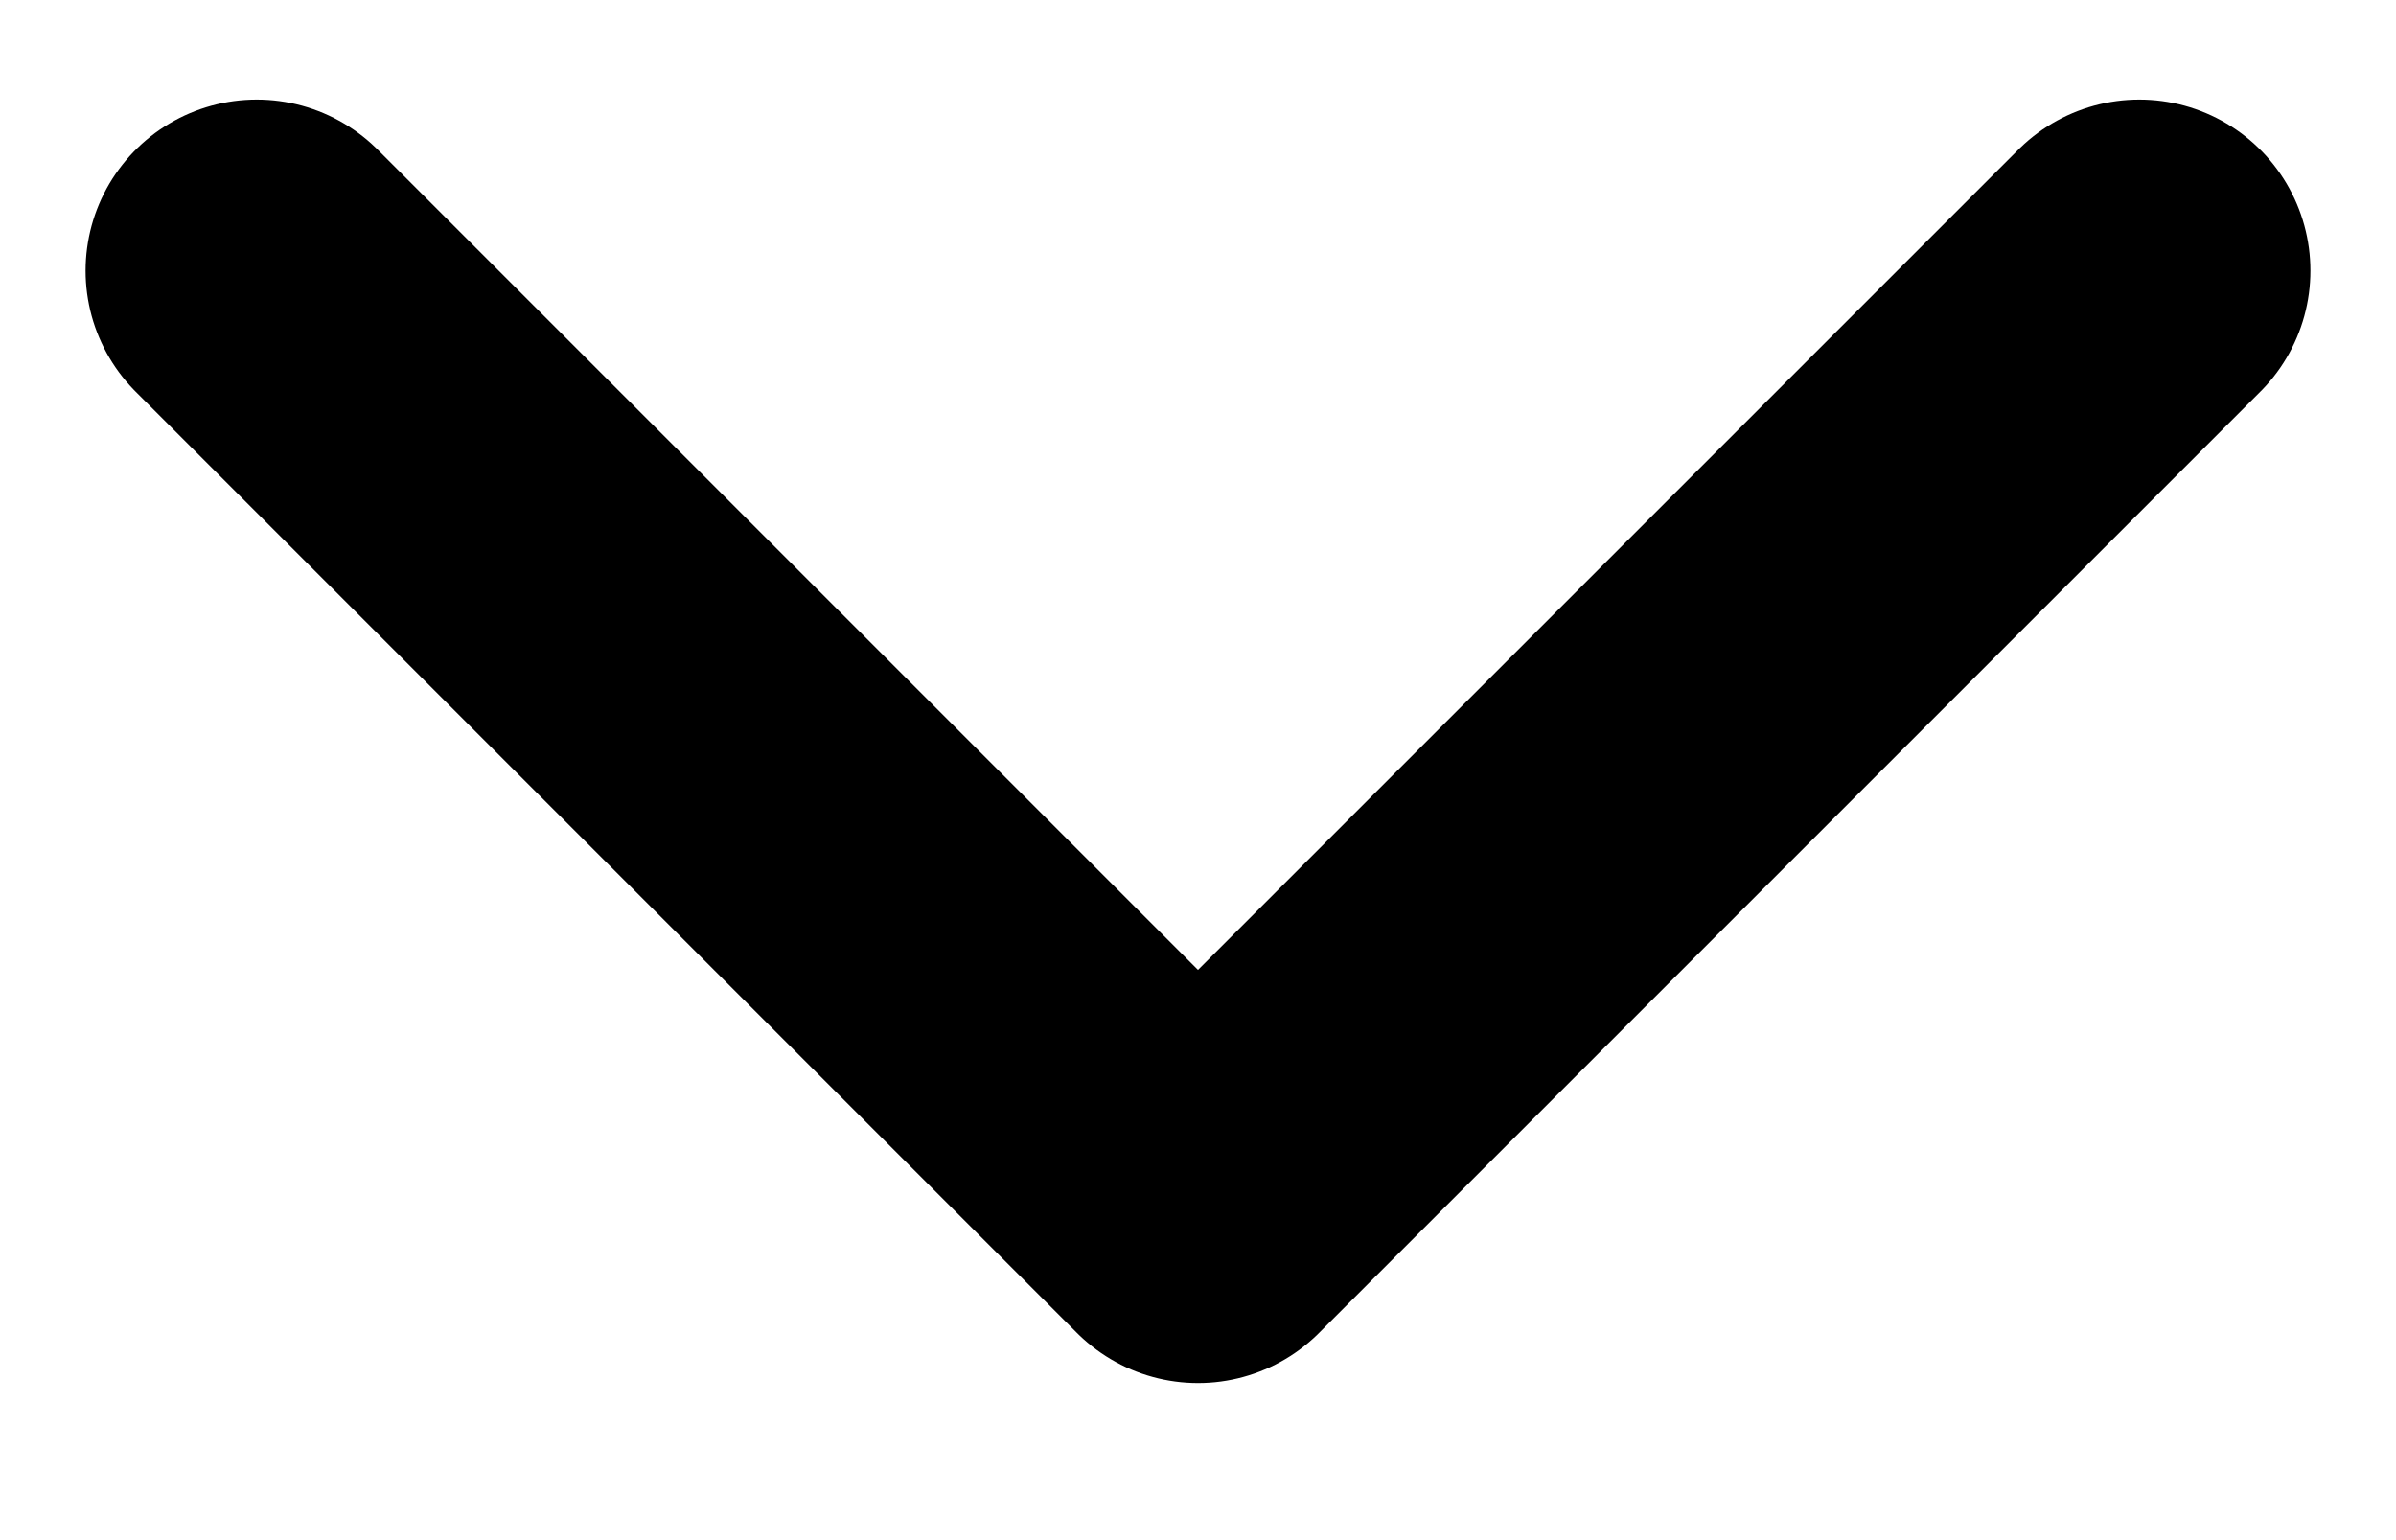 <svg width="14" height="9" viewBox="0 0 14 9" fill="none" xmlns="http://www.w3.org/2000/svg">
<path d="M12.5 1.582L7 7.082L1.5 1.582" stroke="black" stroke-width="2" stroke-linecap="round" stroke-linejoin="round"/>
</svg>

